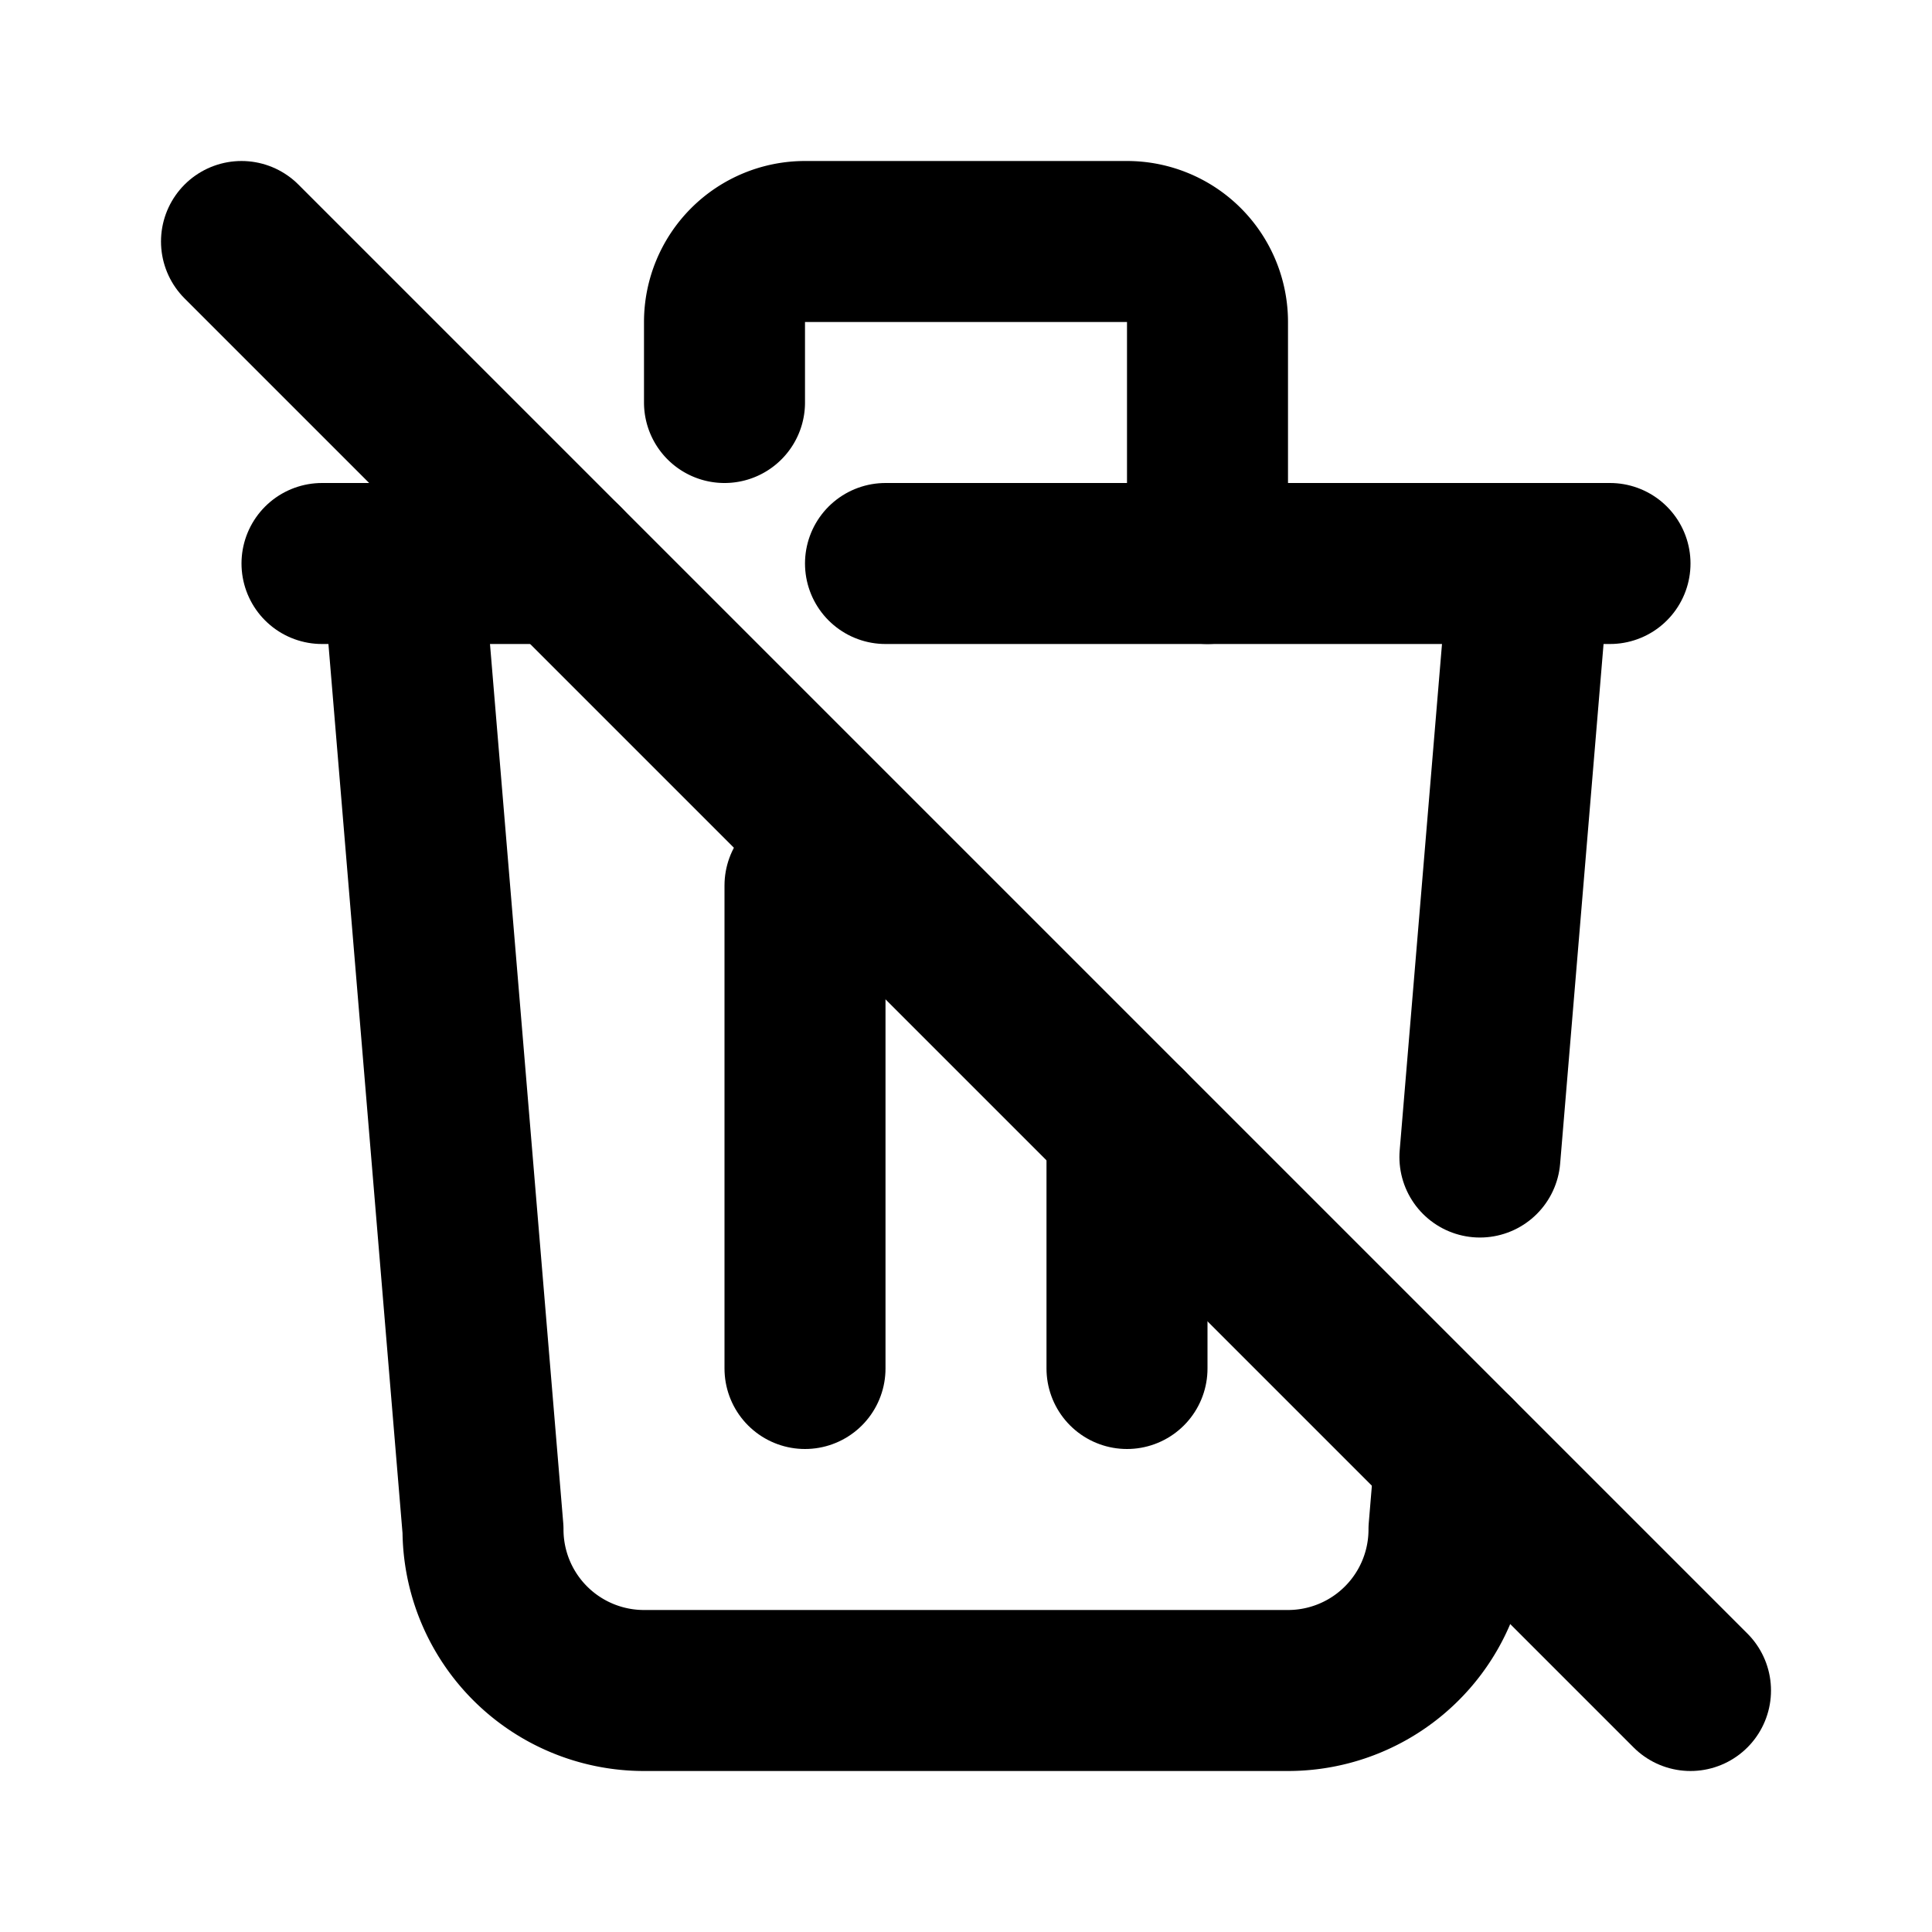 <svg xmlns="http://www.w3.org/2000/svg" width="24" height="24" viewBox="0 0 24 24" stroke-width="2" stroke="currentColor" fill="none" stroke-linecap="round" stroke-linejoin="round">
  <path d="M3 3l18 18" />
  <path d="M4 7h3m4 0h9" />
  <path d="M10 11l0 6" />
  <path d="M14 14l0 3" />
  <path d="M5 7l1 12a2 2 0 0 0 2 2h8a2 2 0 0 0 2 -2l.077 -.923" />
  <path d="M18.384 14.373l.616 -7.373" />
  <path d="M9 5v-1a1 1 0 0 1 1 -1h4a1 1 0 0 1 1 1v3" />
</svg>
